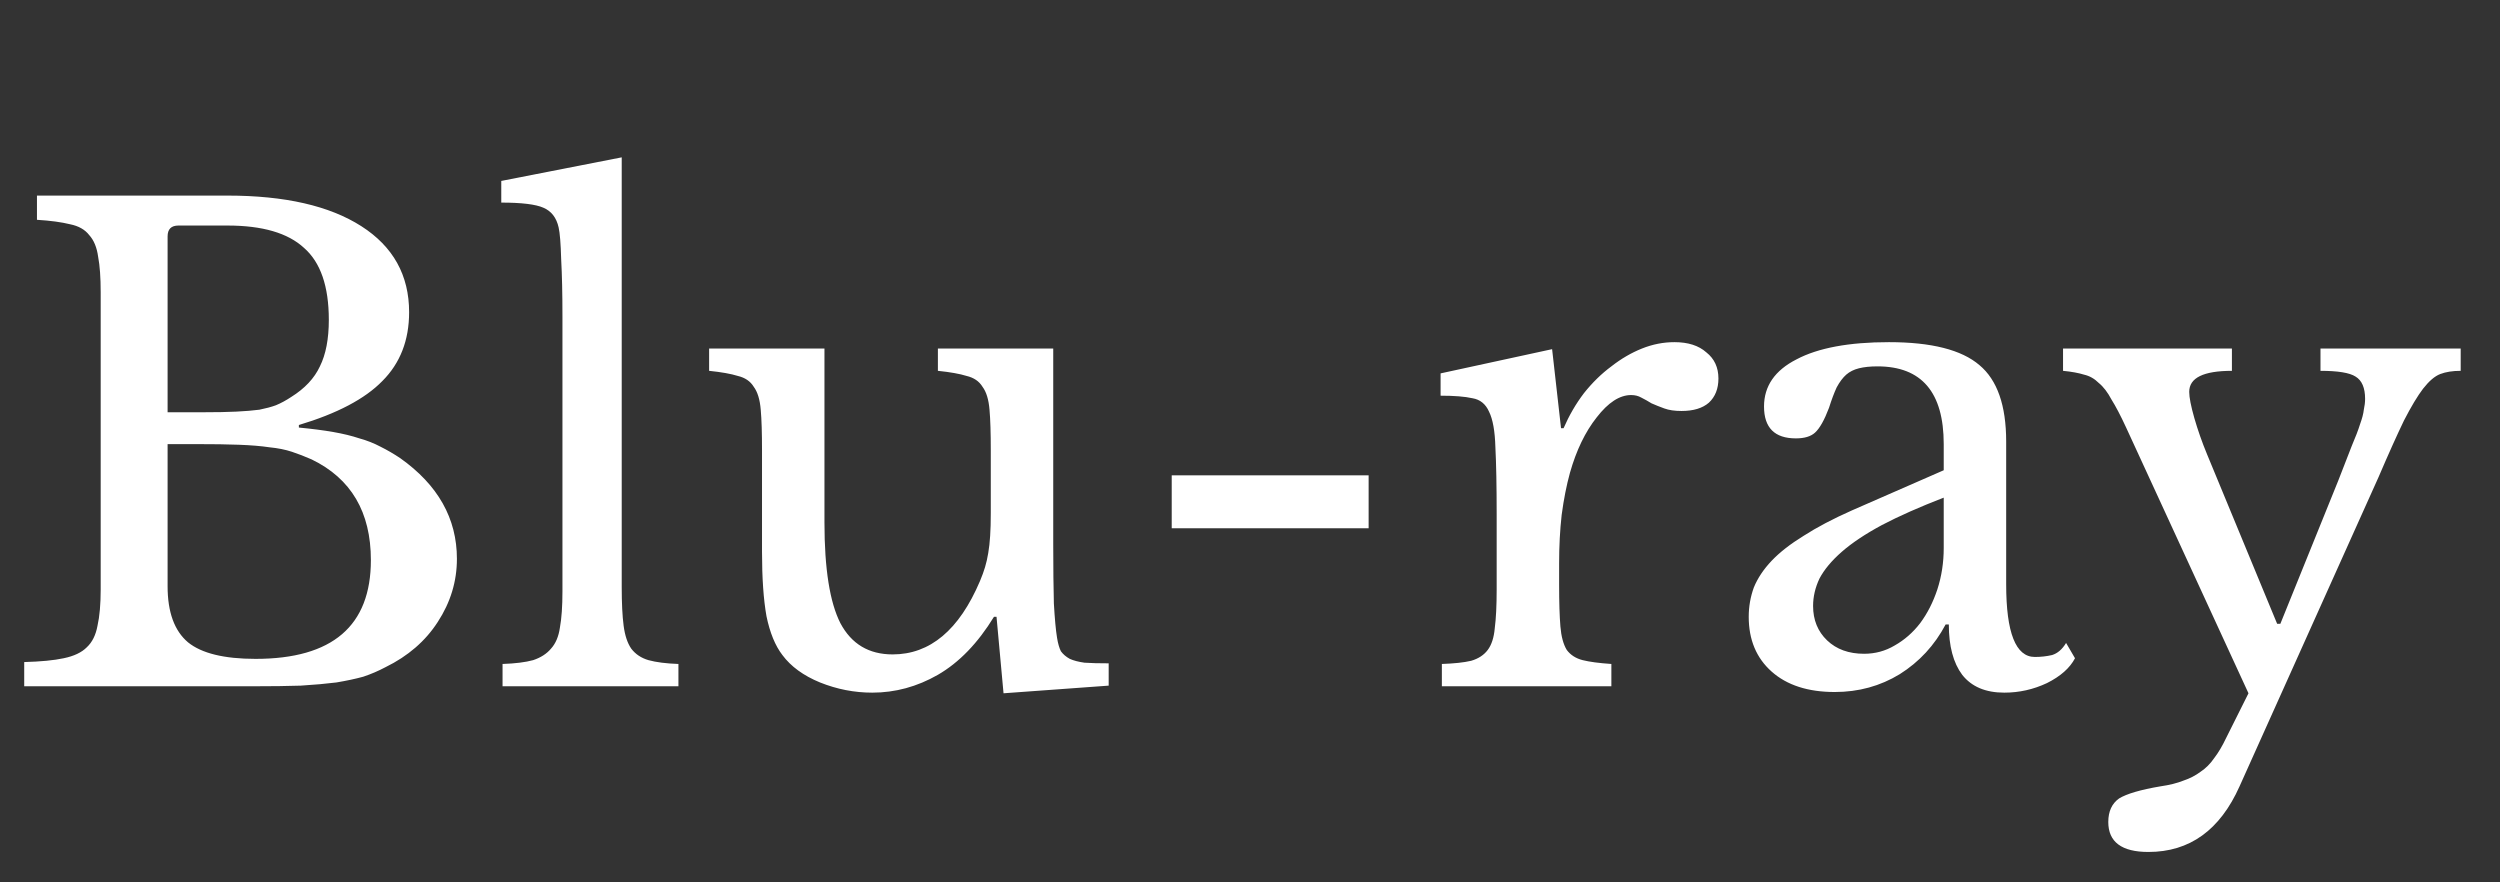 <svg width="51" height="18" viewBox="0 0 51 18" fill="none" xmlns="http://www.w3.org/2000/svg">
<rect x="0" y="0" width="51" height="18" fill="#333333" stroke="none"/>
<path d="M0.494 14V13.506C0.832 13.497 1.101 13.471 1.3 13.428C1.508 13.385 1.664 13.311 1.768 13.207C1.881 13.103 1.954 12.956 1.989 12.765C2.032 12.574 2.054 12.327 2.054 12.024V5.966C2.054 5.663 2.037 5.42 2.002 5.238C1.976 5.047 1.915 4.9 1.82 4.796C1.733 4.683 1.603 4.61 1.43 4.575C1.257 4.532 1.031 4.501 0.754 4.484V3.99H4.641C5.811 3.99 6.721 4.198 7.371 4.614C8.021 5.03 8.346 5.615 8.346 6.369C8.346 6.941 8.164 7.409 7.8 7.773C7.445 8.137 6.877 8.436 6.097 8.67V8.722C6.366 8.748 6.6 8.778 6.799 8.813C6.998 8.848 7.176 8.891 7.332 8.943C7.488 8.986 7.631 9.043 7.761 9.112C7.9 9.181 8.034 9.259 8.164 9.346C8.935 9.892 9.321 10.577 9.321 11.4C9.321 11.859 9.191 12.288 8.931 12.687C8.68 13.077 8.324 13.385 7.865 13.61C7.718 13.688 7.566 13.753 7.41 13.805C7.254 13.848 7.072 13.887 6.864 13.922C6.656 13.948 6.413 13.97 6.136 13.987C5.867 13.996 5.547 14 5.174 14H0.494ZM5.213 13.441C6.782 13.441 7.566 12.769 7.566 11.426C7.566 10.447 7.163 9.762 6.357 9.372C6.218 9.311 6.084 9.259 5.954 9.216C5.824 9.173 5.672 9.142 5.499 9.125C5.326 9.099 5.118 9.082 4.875 9.073C4.641 9.064 4.351 9.06 4.004 9.06H3.419V11.959C3.419 12.488 3.558 12.869 3.835 13.103C4.112 13.328 4.572 13.441 5.213 13.441ZM4.147 8.41C4.416 8.41 4.641 8.406 4.823 8.397C5.005 8.388 5.161 8.375 5.291 8.358C5.421 8.332 5.534 8.302 5.629 8.267C5.733 8.224 5.837 8.167 5.941 8.098C6.218 7.925 6.413 7.717 6.526 7.474C6.647 7.231 6.708 6.915 6.708 6.525C6.708 5.84 6.539 5.351 6.201 5.056C5.872 4.753 5.352 4.601 4.641 4.601H3.64C3.493 4.601 3.419 4.675 3.419 4.822V8.41H4.147ZM12.683 11.972C12.683 12.301 12.696 12.566 12.722 12.765C12.748 12.964 12.8 13.12 12.878 13.233C12.964 13.346 13.082 13.424 13.229 13.467C13.385 13.51 13.588 13.536 13.84 13.545V14H10.252V13.545C10.512 13.536 10.72 13.51 10.876 13.467C11.032 13.415 11.153 13.337 11.24 13.233C11.335 13.129 11.396 12.986 11.422 12.804C11.457 12.613 11.474 12.366 11.474 12.063V6.46C11.474 5.992 11.465 5.602 11.448 5.29C11.439 4.969 11.422 4.753 11.396 4.64C11.352 4.441 11.248 4.306 11.084 4.237C10.928 4.168 10.642 4.133 10.226 4.133V3.691L12.683 3.21V11.972ZM20.212 9.19C20.212 8.835 20.204 8.557 20.186 8.358C20.169 8.15 20.121 7.994 20.043 7.89C19.974 7.777 19.866 7.704 19.718 7.669C19.58 7.626 19.385 7.591 19.133 7.565V7.11H21.486V11.101C21.486 11.595 21.491 11.998 21.499 12.31C21.517 12.622 21.538 12.856 21.564 13.012C21.582 13.125 21.608 13.216 21.642 13.285C21.686 13.346 21.746 13.398 21.824 13.441C21.902 13.476 22.002 13.502 22.123 13.519C22.253 13.528 22.418 13.532 22.617 13.532V13.987L20.472 14.143L20.329 12.583H20.277C19.948 13.12 19.567 13.515 19.133 13.766C18.709 14.009 18.262 14.13 17.794 14.13C17.43 14.13 17.075 14.061 16.728 13.922C16.39 13.783 16.135 13.597 15.961 13.363C15.814 13.172 15.706 12.908 15.636 12.57C15.576 12.232 15.545 11.794 15.545 11.257V9.19C15.545 8.835 15.537 8.557 15.519 8.358C15.502 8.15 15.454 7.994 15.376 7.89C15.307 7.777 15.199 7.704 15.051 7.669C14.913 7.626 14.718 7.591 14.466 7.565V7.11H16.819V10.659C16.819 11.604 16.928 12.288 17.144 12.713C17.37 13.138 17.725 13.35 18.21 13.35C18.973 13.35 19.567 12.852 19.991 11.855C20.035 11.751 20.069 11.656 20.095 11.569C20.121 11.482 20.143 11.387 20.16 11.283C20.178 11.179 20.191 11.062 20.199 10.932C20.208 10.802 20.212 10.646 20.212 10.464V9.19ZM23.903 10.776V9.697H27.92V10.776H23.903ZM31.806 11.933C31.806 12.288 31.815 12.57 31.832 12.778C31.849 12.986 31.893 13.146 31.962 13.259C32.04 13.363 32.148 13.432 32.287 13.467C32.426 13.502 32.621 13.528 32.872 13.545V14H29.414V13.545C29.665 13.536 29.865 13.515 30.012 13.48C30.159 13.437 30.272 13.363 30.35 13.259C30.428 13.155 30.476 13.008 30.493 12.817C30.519 12.618 30.532 12.353 30.532 12.024V10.503C30.532 9.914 30.523 9.454 30.506 9.125C30.497 8.796 30.454 8.553 30.376 8.397C30.307 8.241 30.194 8.15 30.038 8.124C29.882 8.089 29.665 8.072 29.388 8.072V7.617L31.663 7.123L31.845 8.735H31.897C32.01 8.475 32.148 8.237 32.313 8.02C32.486 7.803 32.673 7.621 32.872 7.474C33.071 7.318 33.279 7.197 33.496 7.11C33.713 7.023 33.934 6.98 34.159 6.98C34.436 6.98 34.653 7.049 34.809 7.188C34.974 7.318 35.056 7.496 35.056 7.721C35.056 7.929 34.991 8.094 34.861 8.215C34.731 8.328 34.545 8.384 34.302 8.384C34.163 8.384 34.046 8.367 33.951 8.332C33.856 8.297 33.769 8.263 33.691 8.228C33.622 8.185 33.552 8.146 33.483 8.111C33.422 8.076 33.353 8.059 33.275 8.059C33.041 8.059 32.807 8.211 32.573 8.514C32.339 8.809 32.157 9.186 32.027 9.645C31.958 9.896 31.901 10.182 31.858 10.503C31.823 10.815 31.806 11.144 31.806 11.491V11.933ZM39.652 10.152C39.158 10.343 38.738 10.529 38.391 10.711C38.053 10.893 37.78 11.075 37.572 11.257C37.364 11.439 37.213 11.621 37.117 11.803C37.031 11.985 36.987 12.171 36.987 12.362C36.987 12.648 37.083 12.882 37.273 13.064C37.464 13.246 37.715 13.337 38.027 13.337C38.253 13.337 38.461 13.281 38.651 13.168C38.851 13.055 39.024 12.904 39.171 12.713C39.319 12.514 39.436 12.284 39.522 12.024C39.609 11.755 39.652 11.474 39.652 11.179V10.152ZM39.652 9.593V9.06C39.652 8.003 39.202 7.474 38.3 7.474C38.153 7.474 38.027 7.487 37.923 7.513C37.819 7.539 37.733 7.582 37.663 7.643C37.594 7.704 37.529 7.79 37.468 7.903C37.416 8.016 37.364 8.154 37.312 8.319C37.217 8.57 37.122 8.739 37.026 8.826C36.94 8.904 36.81 8.943 36.636 8.943C36.203 8.943 35.986 8.726 35.986 8.293C35.986 7.877 36.207 7.556 36.649 7.331C37.091 7.097 37.72 6.98 38.534 6.98C39.401 6.98 40.016 7.136 40.38 7.448C40.744 7.751 40.926 8.271 40.926 9.008V11.92C40.926 12.908 41.121 13.402 41.511 13.402C41.633 13.402 41.75 13.389 41.862 13.363C41.975 13.328 42.07 13.246 42.148 13.116L42.33 13.428C42.226 13.627 42.036 13.796 41.758 13.935C41.481 14.065 41.191 14.13 40.887 14.13C40.506 14.13 40.22 14.009 40.029 13.766C39.847 13.523 39.756 13.181 39.756 12.739H39.691C39.466 13.164 39.154 13.502 38.755 13.753C38.357 13.996 37.915 14.117 37.429 14.117C36.883 14.117 36.454 13.978 36.142 13.701C35.83 13.424 35.674 13.051 35.674 12.583C35.674 12.375 35.709 12.176 35.778 11.985C35.856 11.794 35.978 11.612 36.142 11.439C36.307 11.266 36.524 11.097 36.792 10.932C37.061 10.759 37.39 10.585 37.78 10.412L39.652 9.593ZM45.687 16.041C45.288 16.934 44.669 17.38 43.828 17.38C43.282 17.38 43.009 17.176 43.009 16.769C43.009 16.552 43.083 16.392 43.23 16.288C43.386 16.193 43.668 16.11 44.075 16.041C44.257 16.015 44.413 15.976 44.543 15.924C44.673 15.881 44.79 15.82 44.894 15.742C44.998 15.673 45.089 15.582 45.167 15.469C45.254 15.356 45.336 15.218 45.414 15.053L45.869 14.143L43.373 8.722C43.261 8.479 43.161 8.289 43.074 8.15C42.996 8.003 42.91 7.89 42.814 7.812C42.727 7.725 42.628 7.669 42.515 7.643C42.403 7.608 42.26 7.582 42.086 7.565V7.11H45.531V7.565C44.95 7.565 44.66 7.708 44.66 7.994C44.66 8.107 44.695 8.284 44.764 8.527C44.834 8.77 44.92 9.017 45.024 9.268L46.454 12.726H46.519L47.702 9.801C47.815 9.515 47.906 9.281 47.975 9.099C48.053 8.917 48.109 8.77 48.144 8.657C48.188 8.536 48.214 8.436 48.222 8.358C48.239 8.28 48.248 8.206 48.248 8.137C48.248 7.912 48.183 7.76 48.053 7.682C47.932 7.604 47.694 7.565 47.338 7.565V7.11H50.198V7.565C50.033 7.565 49.895 7.587 49.782 7.63C49.669 7.673 49.553 7.773 49.431 7.929C49.319 8.076 49.188 8.293 49.041 8.579C48.903 8.865 48.729 9.251 48.521 9.736L45.687 16.041Z" fill="white"/>
</svg>
